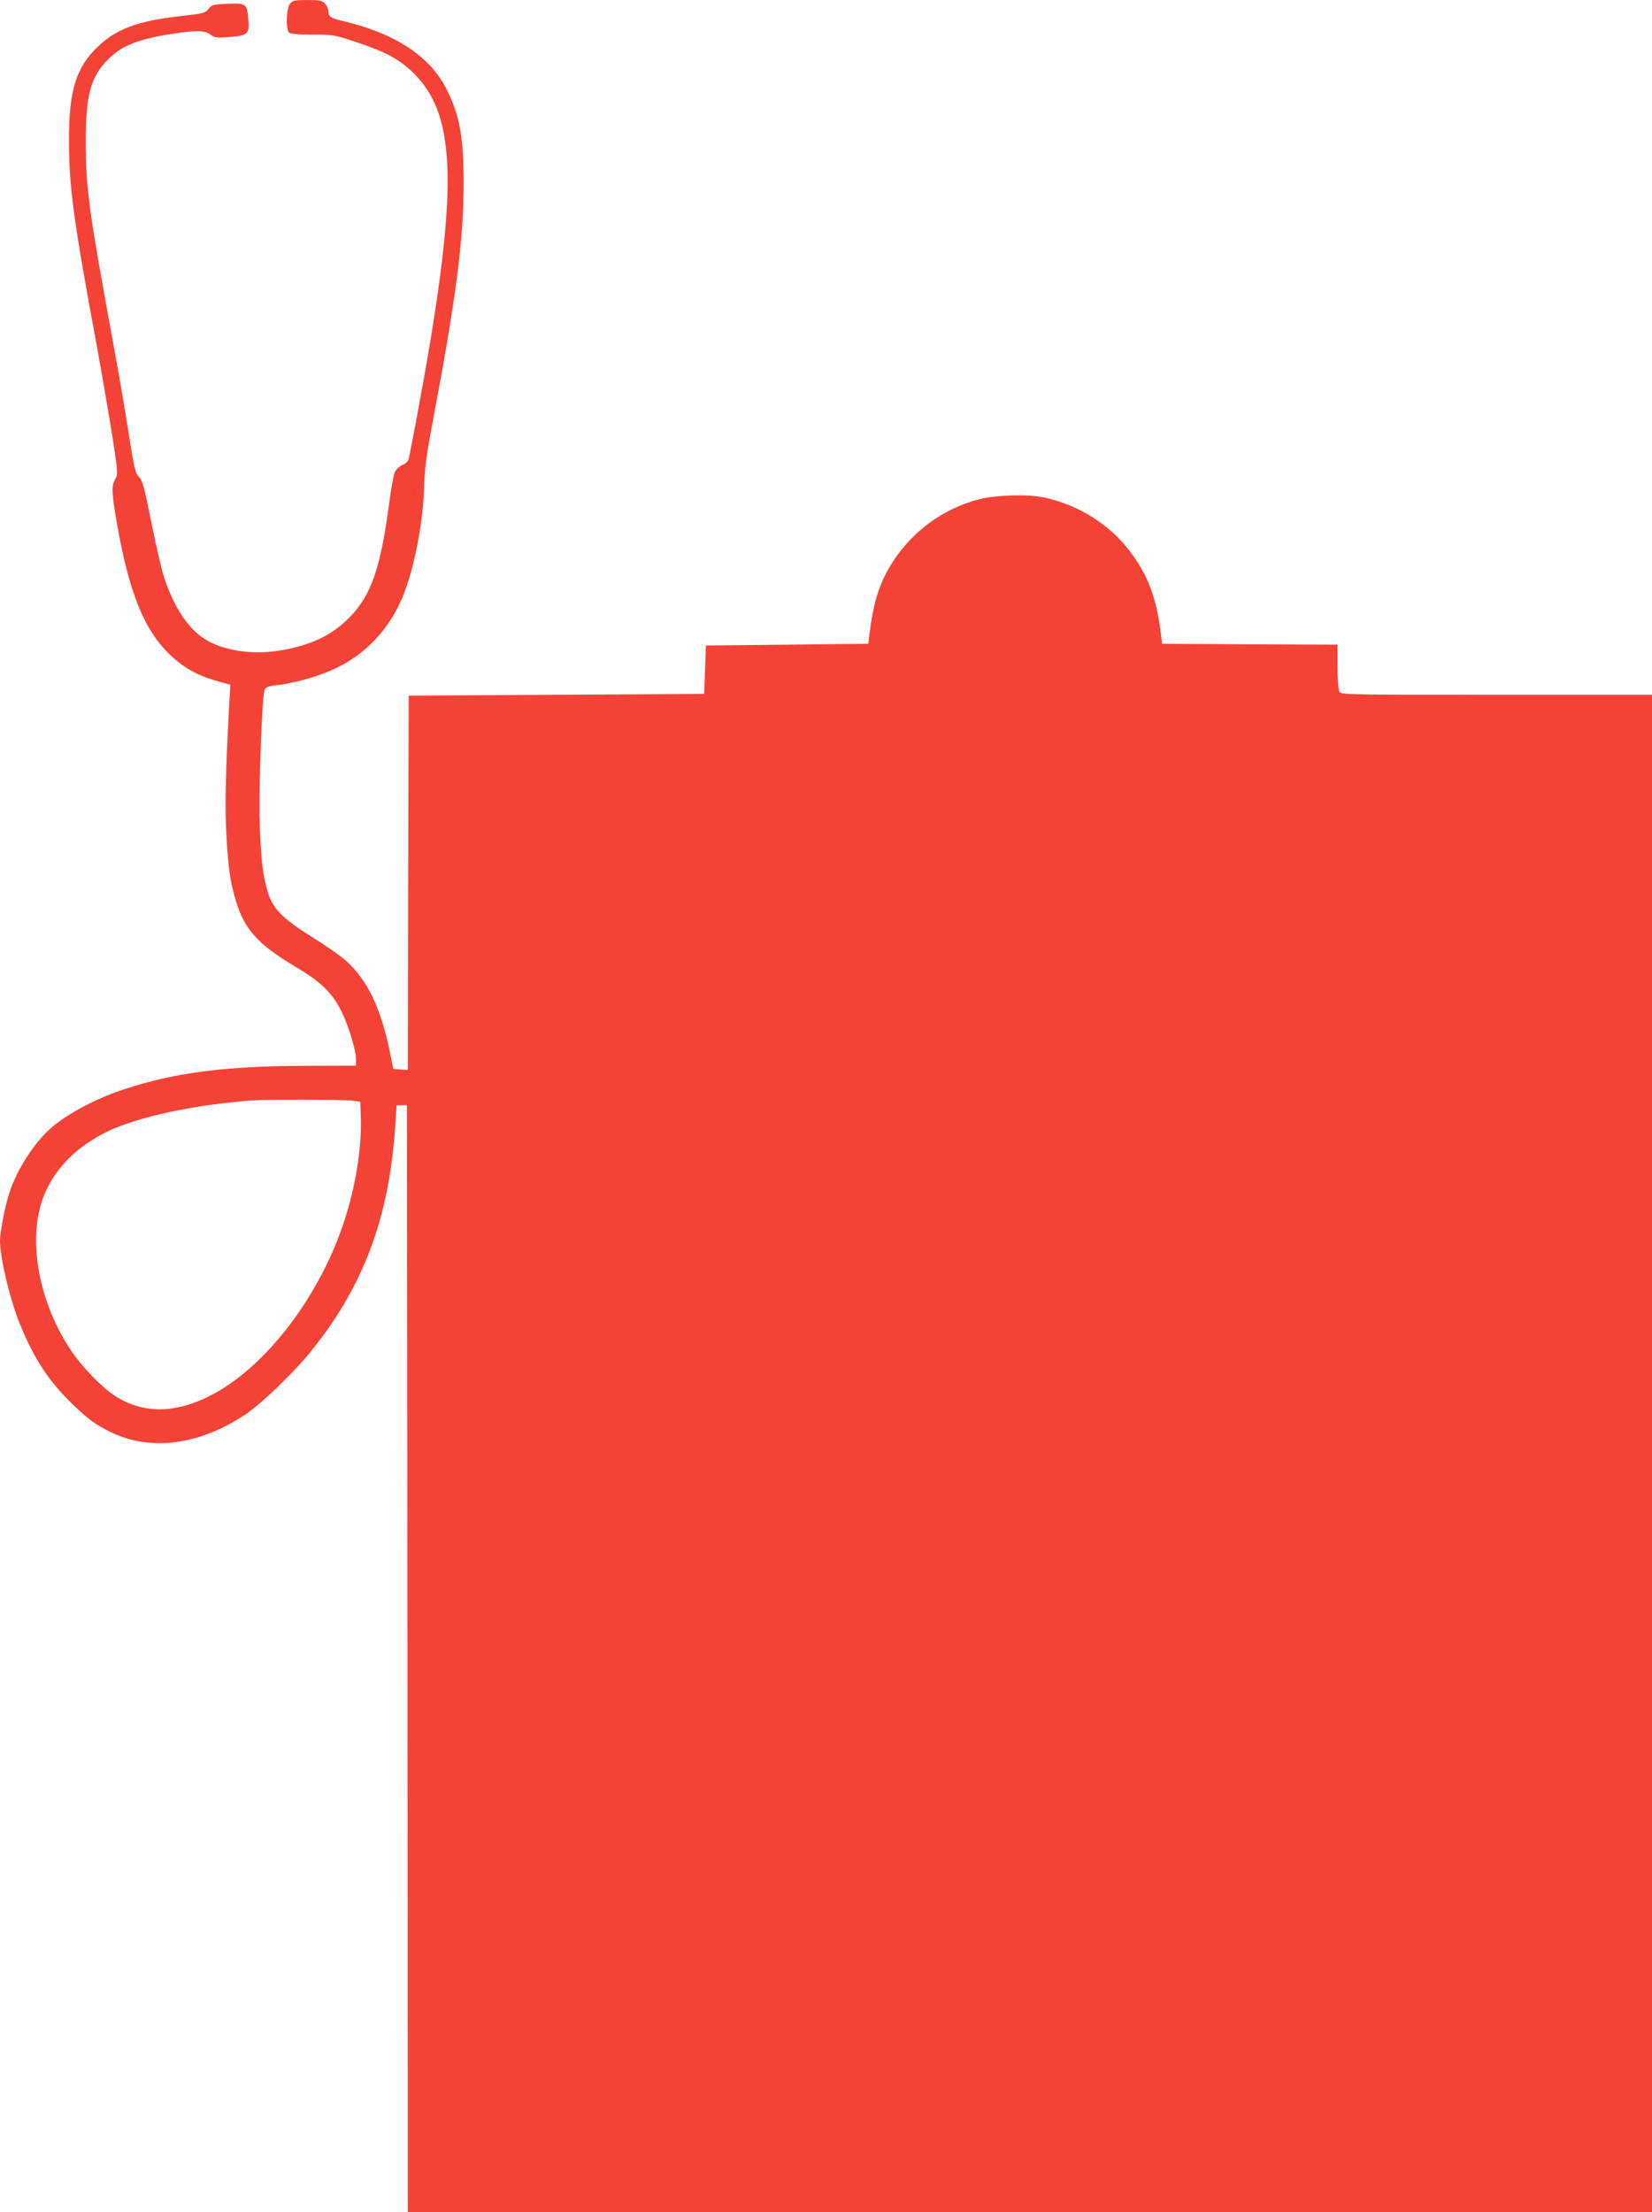 <?xml version="1.0" standalone="no"?>
<!DOCTYPE svg PUBLIC "-//W3C//DTD SVG 20010904//EN"
 "http://www.w3.org/TR/2001/REC-SVG-20010904/DTD/svg10.dtd">
<svg version="1.0" xmlns="http://www.w3.org/2000/svg"
 width="956pt" height="1280pt" viewBox="0 0 956 1280"
 preserveAspectRatio="xMidYMid meet">
<g transform="translate(0,1280) scale(0.1,-0.1)"
fill="#f44336" stroke="none">
<path d="M1678 12778 c-21 -26 -25 -147 -6 -166 8 -8 53 -12 135 -12 115 0
129 -2 241 -39 183 -60 265 -104 348 -187 255 -253 258 -695 15 -1994 -23
-118 -43 -225 -46 -236 -2 -12 -19 -27 -35 -34 -17 -7 -37 -25 -44 -39 -8 -14
-23 -100 -35 -191 -49 -365 -102 -521 -224 -648 -105 -109 -235 -170 -421
-198 -155 -23 -319 3 -422 69 -99 62 -186 198 -239 372 -14 44 -45 184 -71
310 -38 194 -49 234 -70 256 -22 22 -28 52 -60 255 -19 126 -60 362 -90 524
-139 756 -157 887 -158 1155 0 277 28 380 132 484 78 78 176 116 374 146 135
21 183 19 216 -5 25 -19 37 -20 111 -14 106 9 115 17 108 101 -7 91 -13 96
-120 91 -82 -3 -91 -5 -110 -29 -20 -25 -32 -28 -162 -42 -247 -28 -371 -74
-477 -175 -129 -122 -170 -258 -169 -552 1 -264 26 -452 160 -1175 32 -176 73
-416 92 -534 31 -204 32 -215 16 -243 -23 -40 -21 -78 8 -248 73 -418 162
-634 319 -778 84 -77 160 -116 295 -152 l44 -12 -7 -121 c-21 -396 -25 -584
-16 -746 11 -199 22 -274 56 -387 47 -159 130 -251 341 -376 150 -89 214 -151
267 -256 42 -83 86 -228 86 -281 l0 -37 -287 -1 c-467 -1 -757 -38 -1053 -135
-176 -57 -361 -159 -449 -247 -89 -89 -171 -221 -213 -341 -26 -74 -58 -235
-58 -289 0 -100 58 -343 116 -484 82 -201 167 -330 305 -463 94 -90 128 -114
215 -158 230 -115 516 -79 783 99 92 61 284 245 383 369 304 377 452 776 486
1311 l7 110 30 0 30 0 3 -3202 2 -3203 3600 0 3600 0 0 4390 0 4390 -900 0
c-879 0 -900 0 -910 19 -5 11 -10 76 -10 145 l0 126 -507 2 -508 3 -8 65 c-25
201 -74 332 -176 467 -119 158 -296 270 -496 314 -93 21 -284 15 -380 -10
-207 -55 -379 -180 -496 -358 -78 -121 -113 -228 -137 -418 l-7 -60 -470 -5
-470 -5 -5 -140 -5 -140 -855 -5 -855 -5 -3 -1083 -2 -1083 -42 3 -42 3 -22
108 c-51 244 -127 403 -245 512 -30 28 -119 91 -198 140 -177 111 -232 166
-261 263 -30 99 -40 186 -47 402 -6 201 13 727 28 767 6 17 19 23 66 28 115
13 257 54 358 104 170 85 298 224 375 407 67 162 120 436 125 649 2 91 14 178
48 360 136 719 179 1047 180 1380 0 267 -21 390 -94 540 -97 198 -298 332
-614 406 -61 14 -75 25 -75 54 0 12 -8 32 -19 43 -16 19 -29 22 -102 22 -74 0
-86 -3 -101 -22z m357 -6346 l50 -7 3 -90 c6 -177 -31 -406 -99 -610 -140
-423 -442 -821 -749 -988 -216 -118 -411 -122 -580 -10 -74 49 -187 166 -249
259 -165 246 -237 556 -186 799 46 218 211 396 459 495 186 73 474 130 776
153 84 6 525 5 575 -1z"/>
</g>
</svg>

